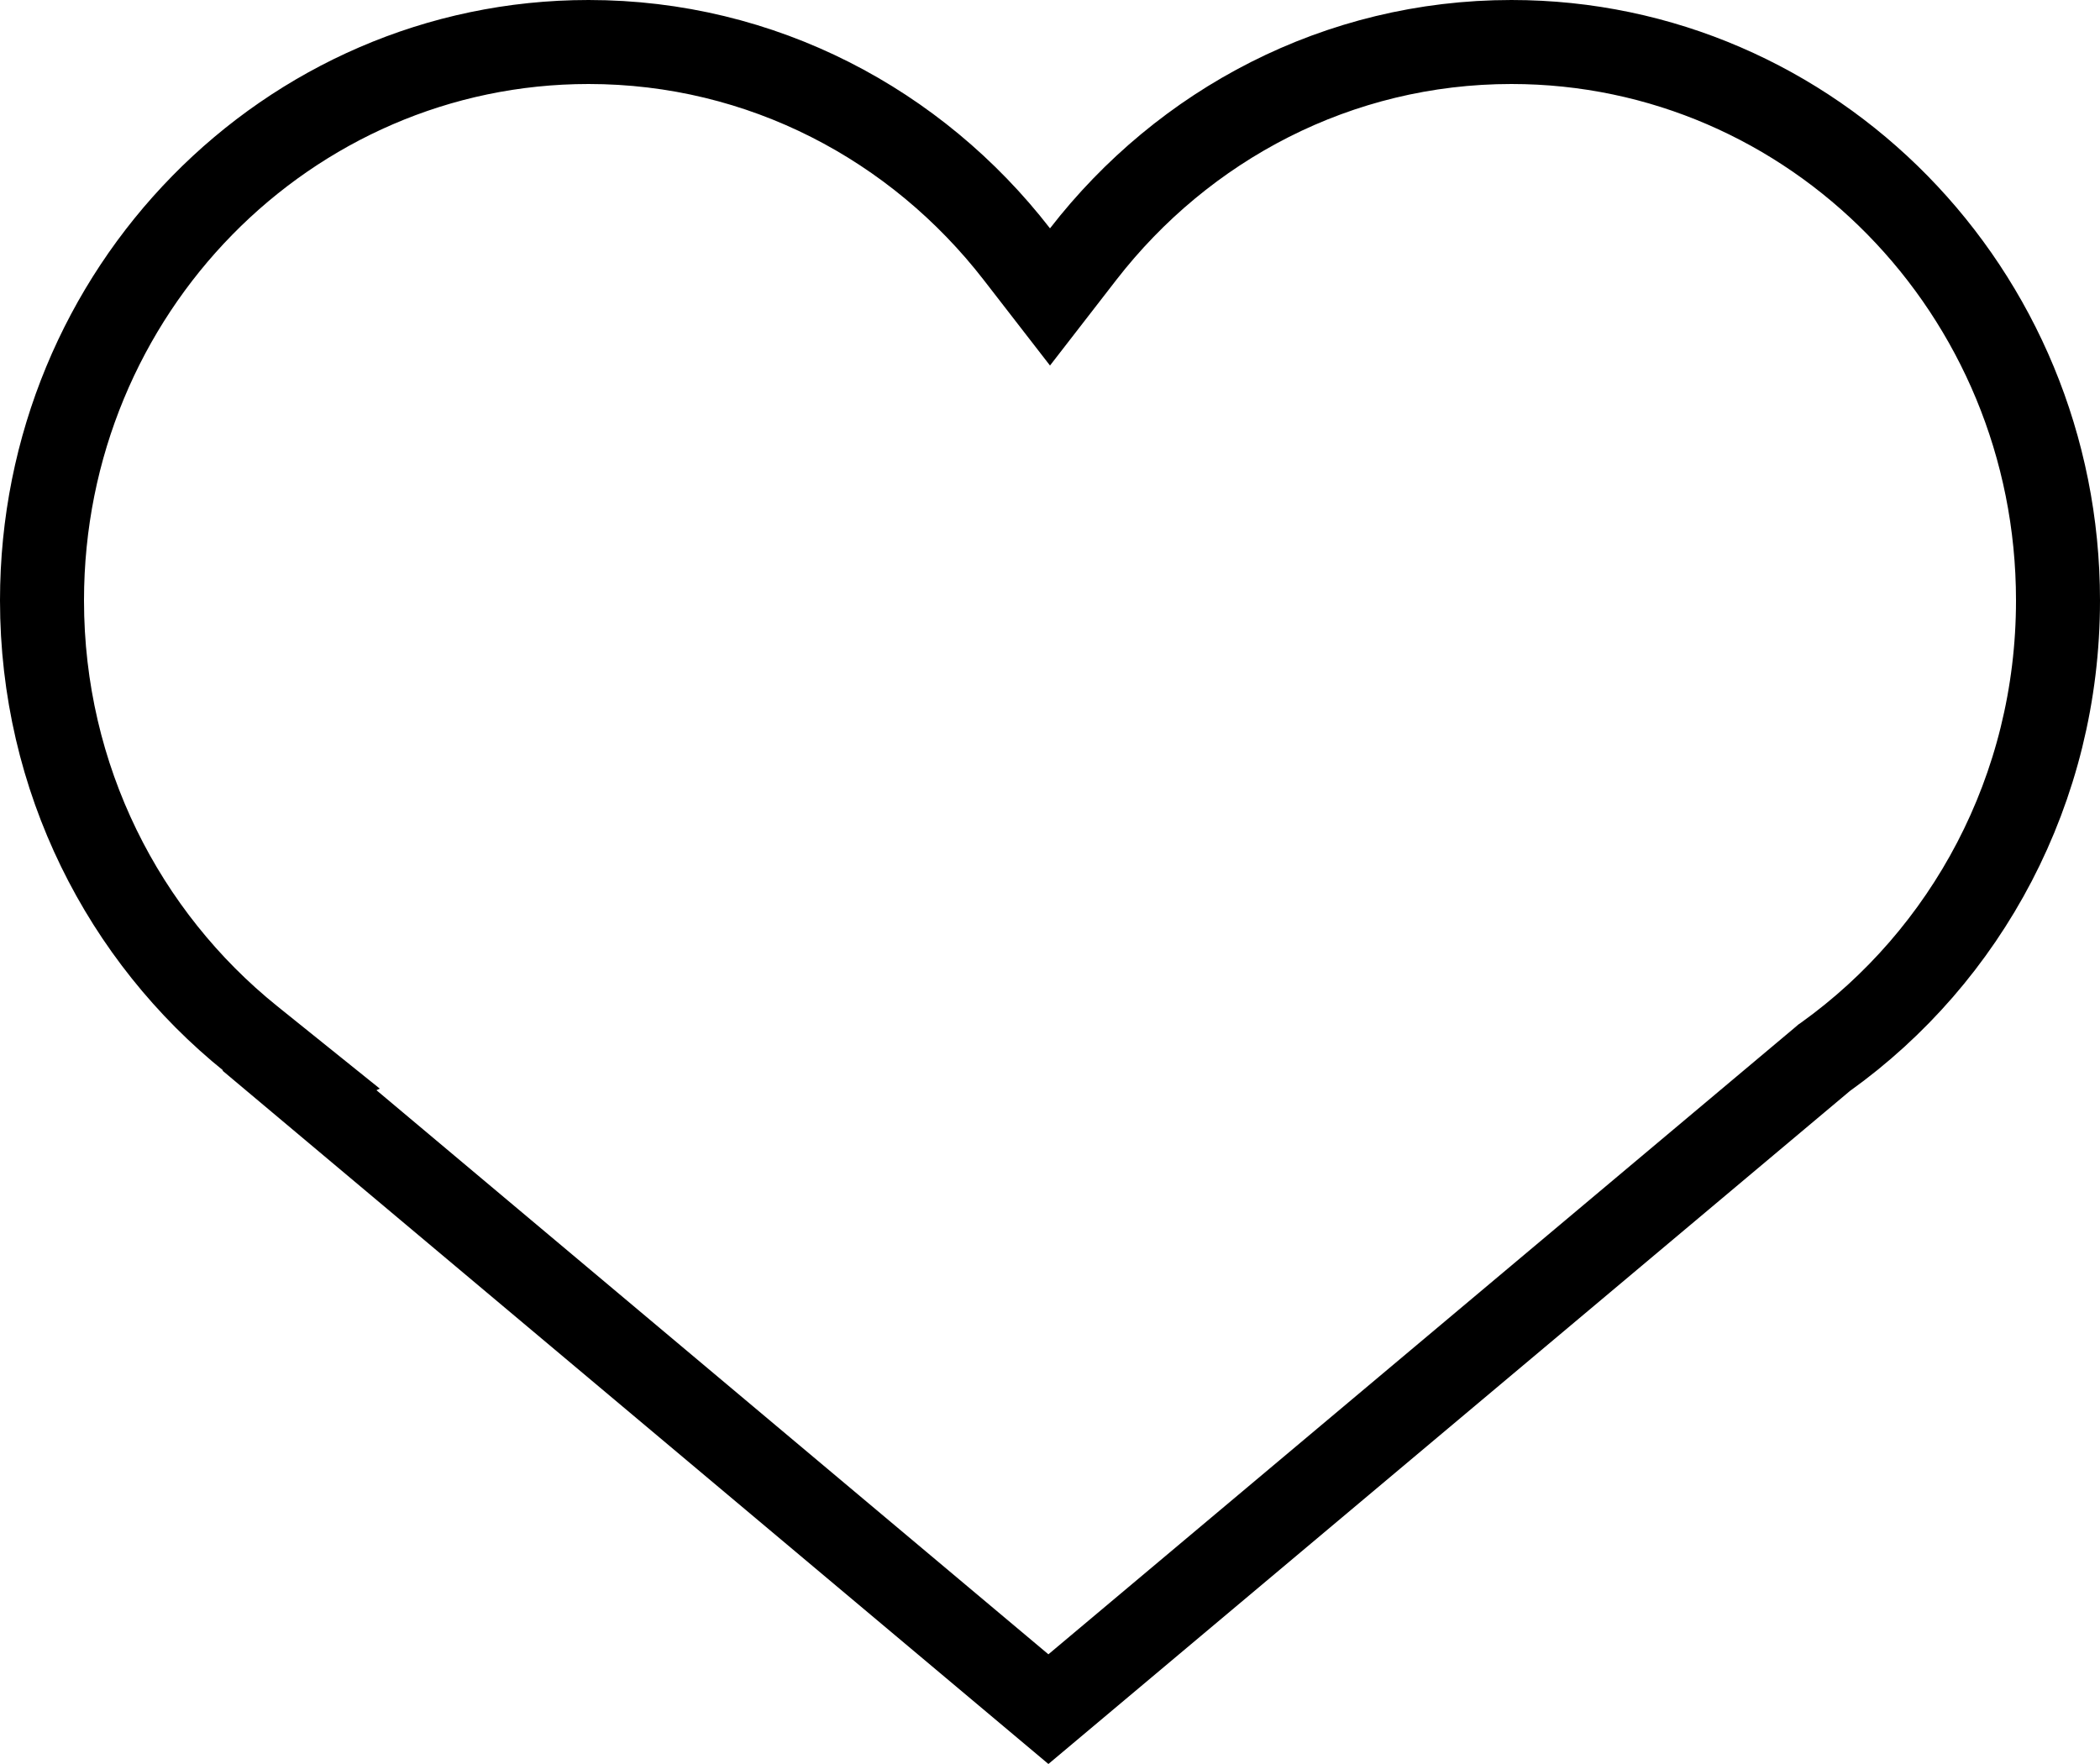 <svg xmlns:xlink="http://www.w3.org/1999/xlink" width="25" height="21" viewBox="0 0 25 21" fill="transparent" xmlns="http://www.w3.org/2000/svg">
<path d="M12.105 3.025L12.5 3.535L12.895 3.025C14.089 1.485 15.928 0.5 17.993 0.5C21.578 0.5 24.5 3.467 24.5 7.148C24.5 9.399 23.407 11.381 21.731 12.582L21.715 12.593L21.7 12.606L12.481 20.347L3.565 12.862L3.588 12.851L2.986 12.367C1.474 11.15 0.5 9.27 0.5 7.148C0.5 3.467 3.422 0.5 7.007 0.5C9.072 0.5 10.911 1.485 12.105 3.025Z" stroke="black"/>
</svg>
